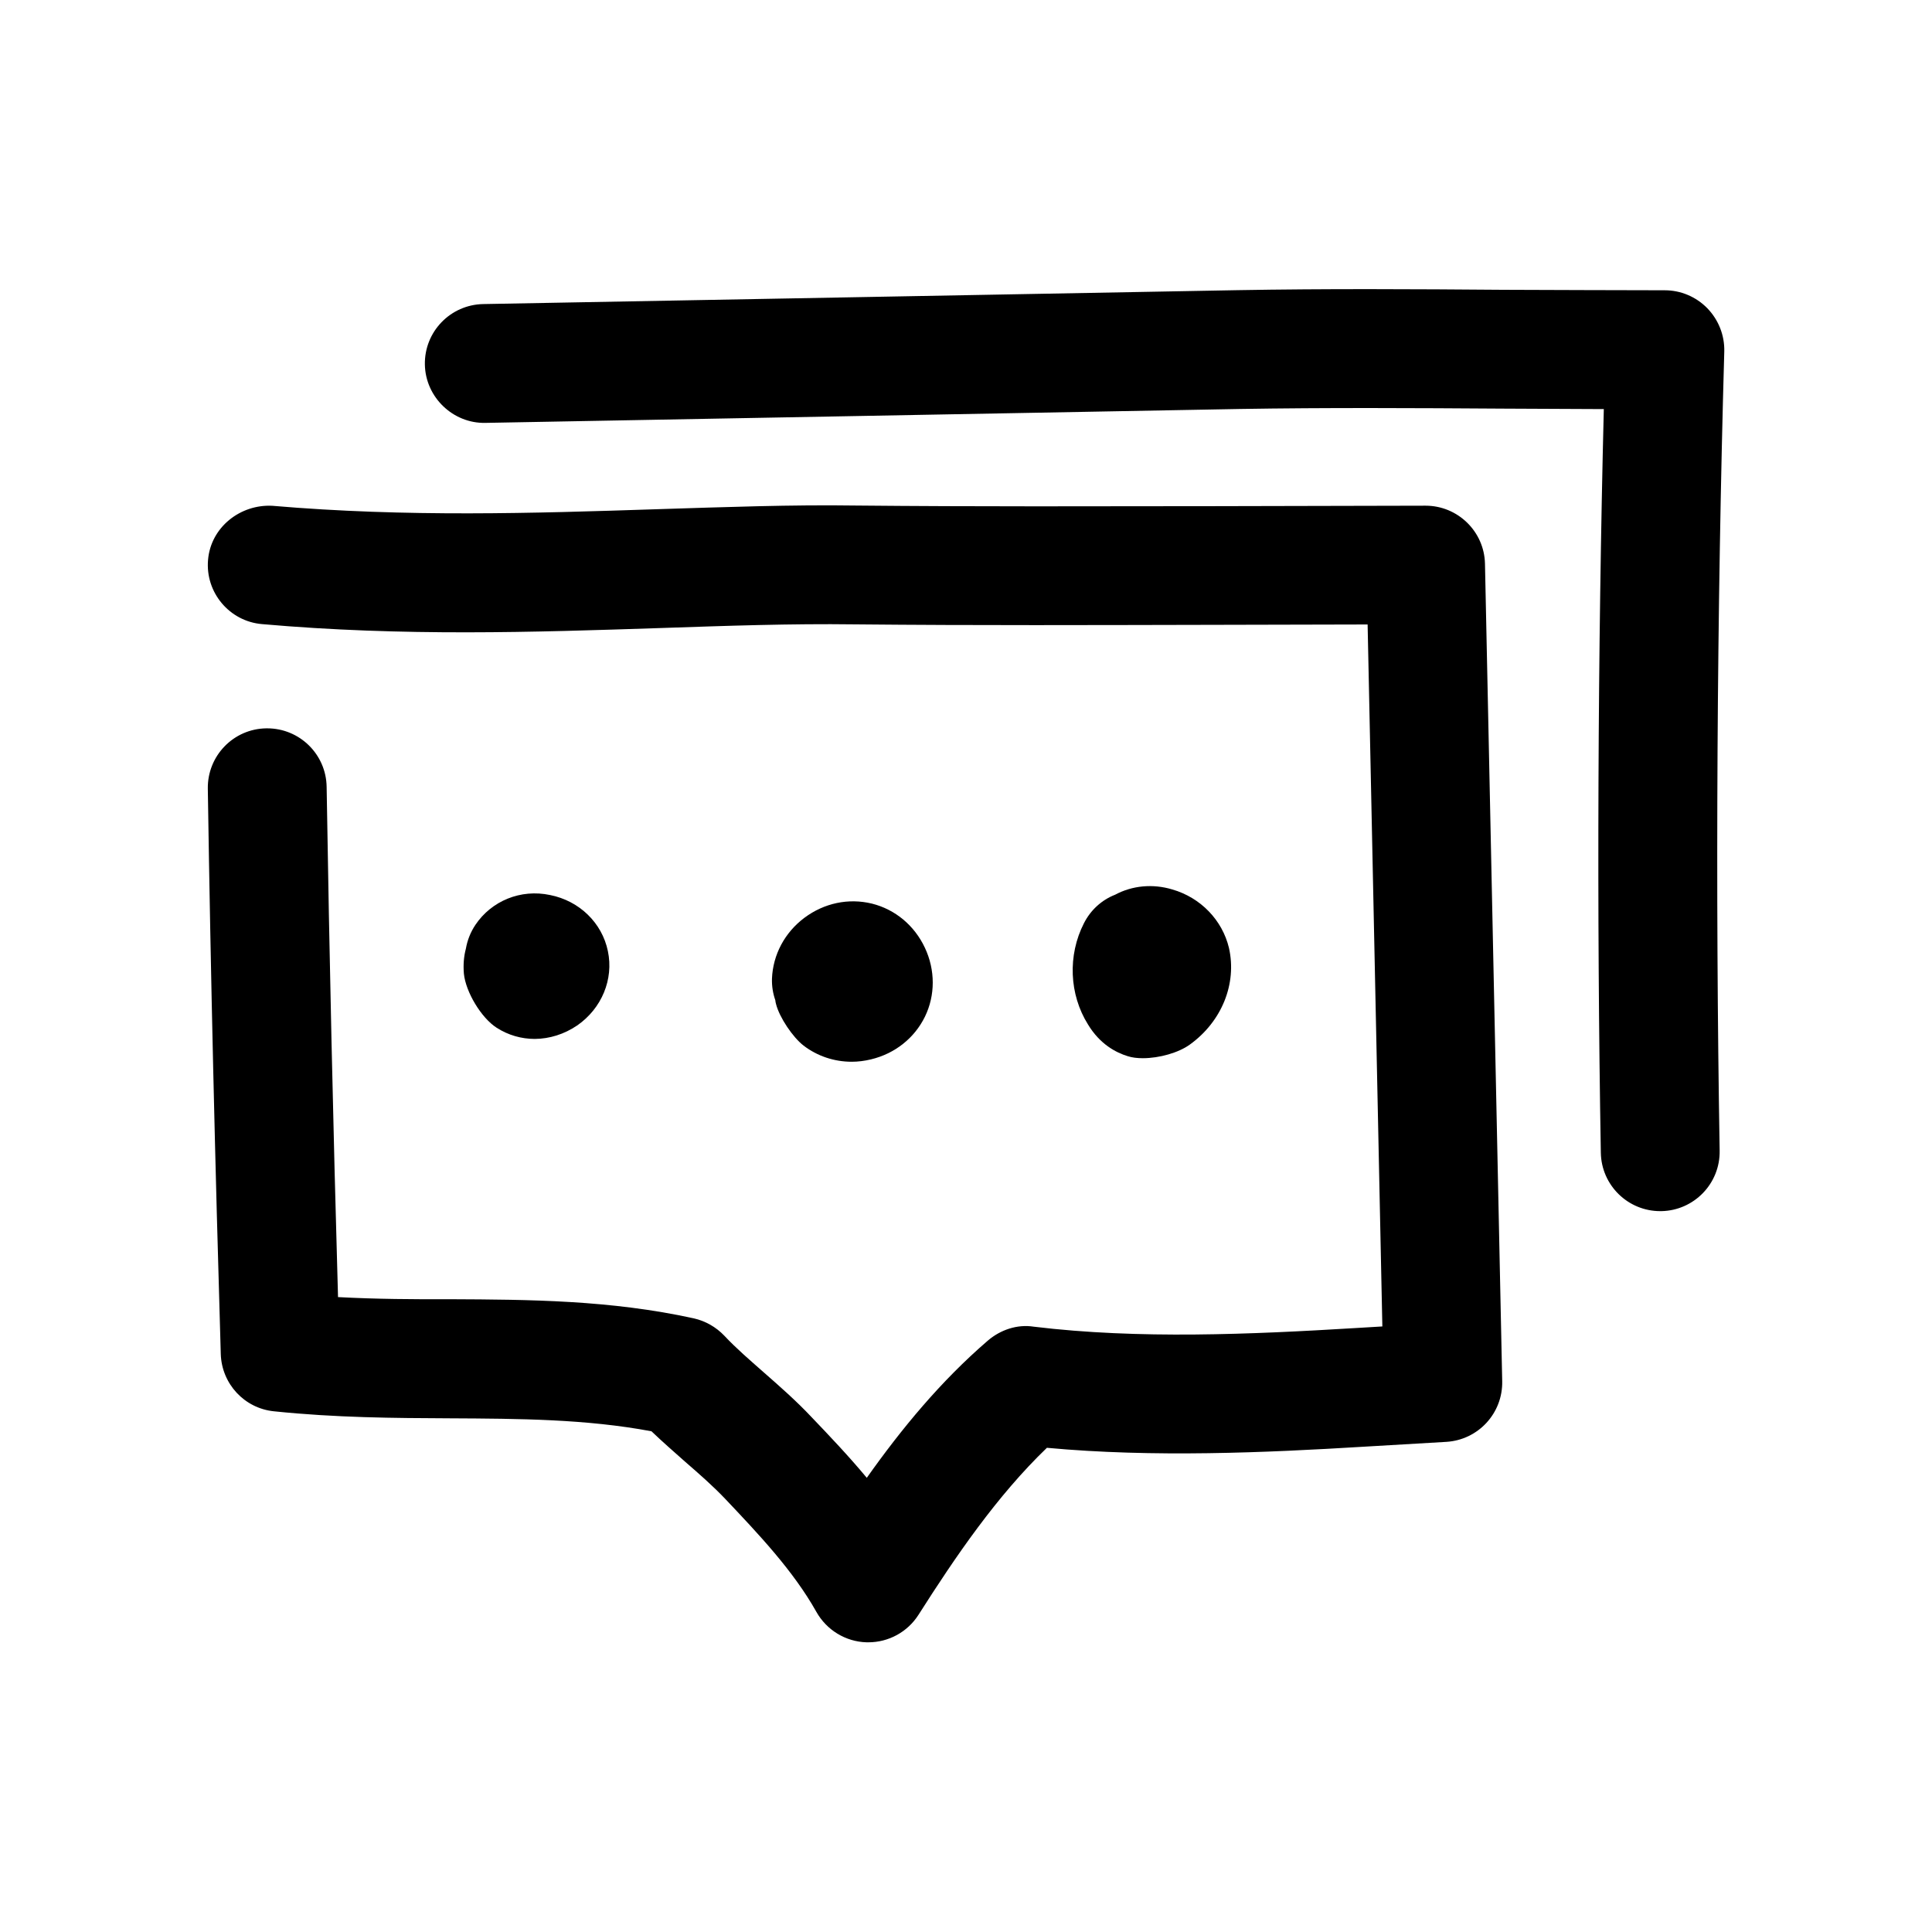<?xml version="1.0" encoding="UTF-8"?>
<!-- Uploaded to: ICON Repo, www.iconrepo.com, Generator: ICON Repo Mixer Tools -->
<svg fill="#000000" width="800px" height="800px" version="1.1" viewBox="144 144 512 512" xmlns="http://www.w3.org/2000/svg">
 <g>
  <path d="m233.58 487.75c-1.289-45.09-2.297-90.148-3.019-135.24-0.129-8.598-7.148-15.492-15.746-15.492h-0.25c-8.691 0.125-15.621 7.273-15.492 15.996 0.754 49.941 1.953 99.91 3.434 149.82 0.25 7.902 6.266 14.391 14.105 15.176 16.406 1.699 31.773 1.793 46.602 1.859 18.516 0.094 36.086 0.188 53.434 3.434 2.898 2.769 5.918 5.414 8.91 8.062 3.621 3.148 7.242 6.297 10.578 9.793 8.91 9.414 18.105 19.113 24.215 30.008 2.707 4.816 7.746 7.902 13.289 8.062h0.473c5.383 0 10.391-2.738 13.289-7.273 9.887-15.555 20.812-31.551 34.039-44.273 28.246 2.613 57.969 1.289 83.883-0.285l21.945-1.289c8.469-0.504 15.02-7.59 14.832-16.09l-4.566-216.64c-0.188-8.535-7.211-15.367-15.742-15.367l-55.953 0.125c-32.621 0.027-62.379 0.152-95.094-0.164-16.91-0.25-34.668 0.41-52.805 0.977-32.59 1.07-66.156 2.141-101.77-0.91-8.469-0.441-16.312 5.668-17.035 14.328-0.758 8.625 5.668 16.309 14.328 17.031 37.473 3.305 72.078 2.141 105.52 1.039 17.633-0.598 34.637-1.195 51.484-0.977 32.938 0.316 62.754 0.188 95.504 0.125l40.461-0.094 3.906 186.03-6.832 0.41c-28.086 1.699-57.719 3.023-85.555-0.348-4.344-0.691-8.816 0.82-12.156 3.684-12.469 10.738-22.859 23.332-32.086 36.367-4.848-5.824-9.918-11.148-14.703-16.152-3.969-4.219-8.344-8.062-12.691-11.871-3.559-3.148-7.18-6.234-10.391-9.668-2.172-2.266-4.977-3.871-8.062-4.566-22.074-4.848-43.641-4.977-64.488-5.07-9.699 0.039-19.68-0.023-29.789-0.562z"/>
  <path d="m296.94 415.77c6.519-4.504 9.73-12.25 8.156-19.711-1.543-7.496-7.559-13.32-15.305-14.863-7.84-1.668-15.555 1.574-19.805 7.902-1.324 1.984-2.141 4.125-2.519 6.297-0.566 2.109-0.723 4.344-0.535 6.613 0.473 4.852 4.598 11.746 8.691 14.359 3.086 1.984 6.582 2.961 10.109 2.961 3.871-0.031 7.773-1.227 11.207-3.559z"/>
  <path d="m442.86 423.9c1.164 0.379 2.551 0.535 4 0.535 4.375 0 9.477-1.449 12.469-3.621 8.469-6.109 12.5-16.121 10.359-25.602-1.762-7.367-7.496-13.32-14.988-15.492-5.231-1.574-10.645-1.039-15.18 1.387-3.559 1.387-6.484 4.062-8.25 7.527-4.375 8.531-3.902 18.922 1.039 26.828 3.18 5.289 7.465 7.492 10.551 8.438z"/>
  <path d="m596.45 225.68c-2.992-3.055-7.055-4.754-11.273-4.754h-0.031c-14.168-0.031-28.402-0.062-42.699-0.125-23.617-0.188-47.137-0.316-70.469 0.094l-199.89 3.684c-8.723 0.156-15.648 7.336-15.492 16.027 0.156 8.691 7.496 15.648 16.027 15.461l199.86-3.684c23.082-0.379 46.445-0.25 69.777-0.094 8.941 0.031 17.855 0.094 26.766 0.125-1.605 64.141-1.891 133.48-0.789 197.09 0.156 8.598 7.18 15.461 15.742 15.461h0.285c8.66-0.156 15.617-7.305 15.461-16.027-1.164-68.52-0.723-143.71 1.227-211.82 0.098-4.285-1.539-8.379-4.5-11.434z"/>
  <path d="m389.11 395.18c-2.769-5.918-7.871-10.172-14.043-11.715-6.207-1.508-12.66-0.156-17.918 3.781-5.195 3.902-8.312 9.762-8.566 16.09-0.062 2.016 0.254 3.938 0.883 5.731 0.031 0.348 0.094 0.695 0.188 1.008 0.883 3.527 4.441 8.816 7.305 11.02 3.652 2.801 8.156 4.281 12.754 4.281 1.699 0 3.402-0.219 5.102-0.629 6.328-1.512 11.523-5.637 14.297-11.305 2.769-5.664 2.769-12.371 0-18.262z"/>
 </g>
</svg>